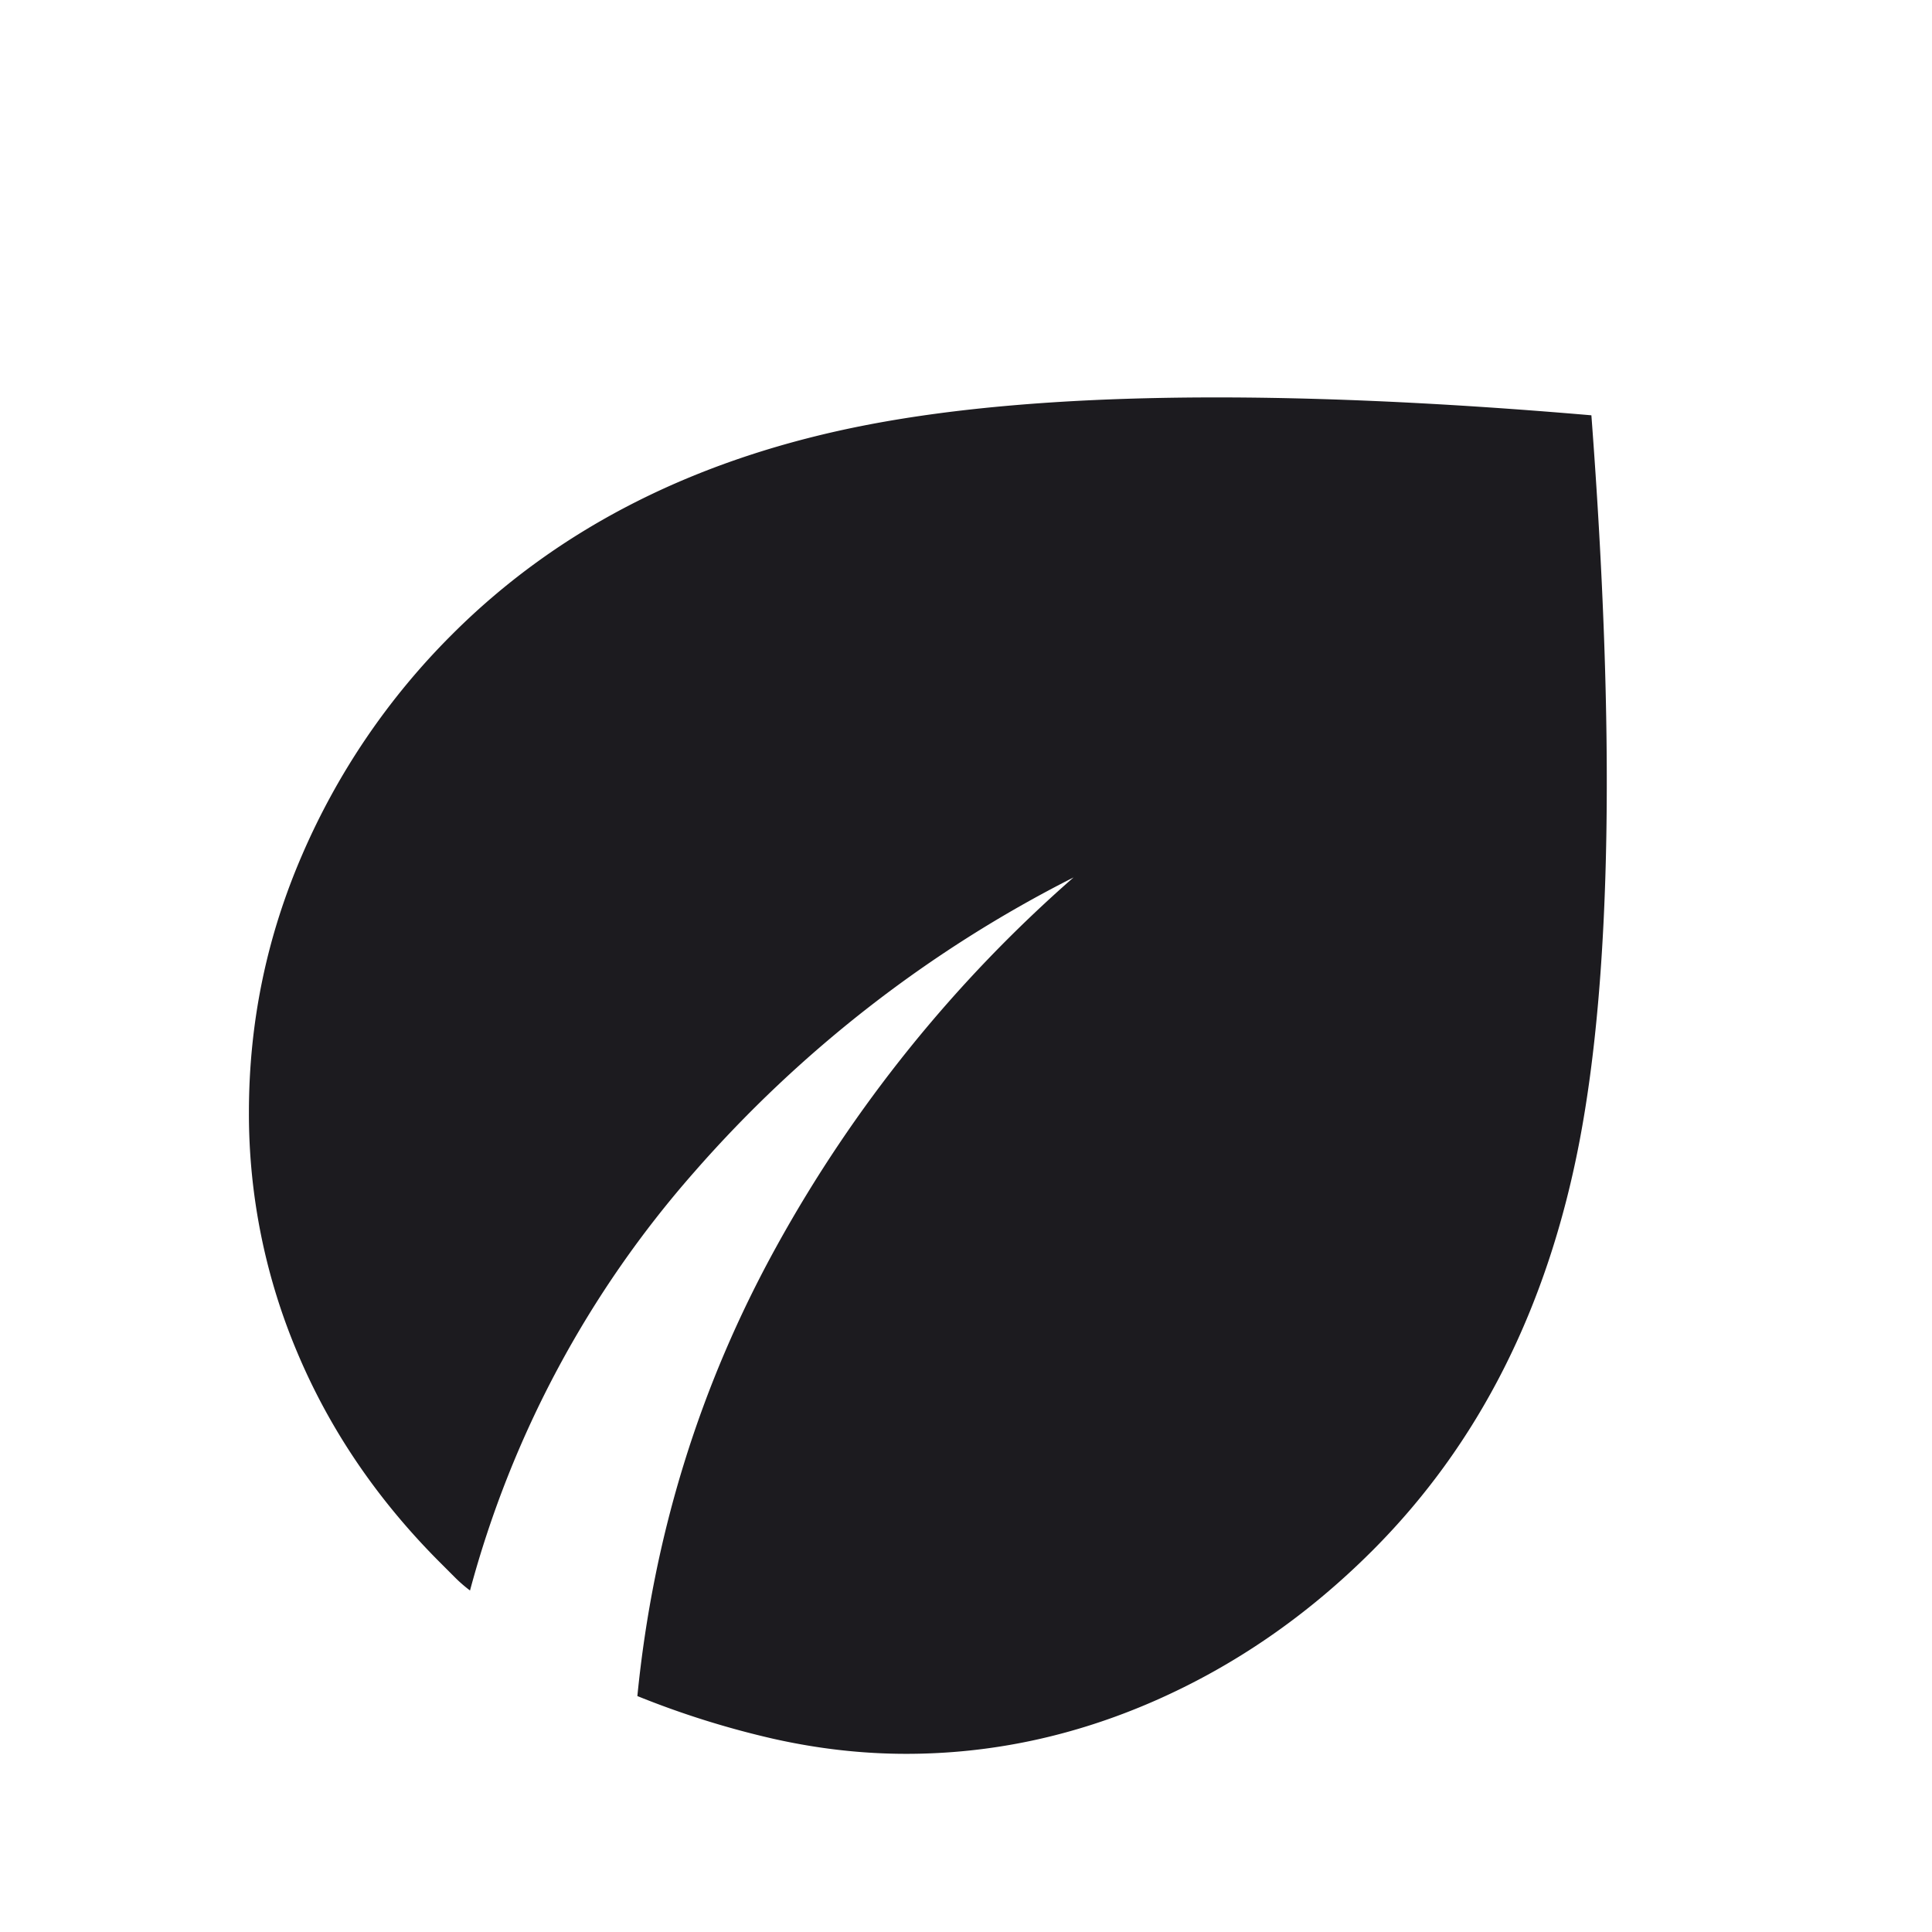 <svg width="50" height="50" fill="none" xmlns="http://www.w3.org/2000/svg"><mask id="a" style="mask-type:alpha" maskUnits="userSpaceOnUse" x="0" y="0" width="50" height="50"><path fill="#D9D9D9" d="M.257.026h49.486v49.486H.257z"/></mask><g mask="url(#a)"><path d="M23.453 45.389c-1.134 0-2.276-.129-3.428-.387a23.107 23.107 0 01-3.53-1.108c.412-4.158 1.614-8.041 3.608-11.65a35.41 35.41 0 017.68-9.536 32.536 32.536 0 00-9.82 7.629 26.938 26.938 0 00-5.799 10.825 3.61 3.61 0 01-.386-.335l-.387-.387c-1.615-1.615-2.844-3.42-3.686-5.412a15.871 15.871 0 01-1.263-6.238c0-2.337.464-4.57 1.392-6.7a18.266 18.266 0 013.866-5.671c2.784-2.784 6.392-4.597 10.825-5.439 4.434-.841 10.654-.919 18.66-.232.62 8.214.516 14.477-.308 18.79-.825 4.313-2.612 7.844-5.361 10.593-1.684 1.684-3.566 2.981-5.645 3.892-2.079.91-4.218 1.366-6.418 1.366z" fill="#1C1B1F"/></g></svg>